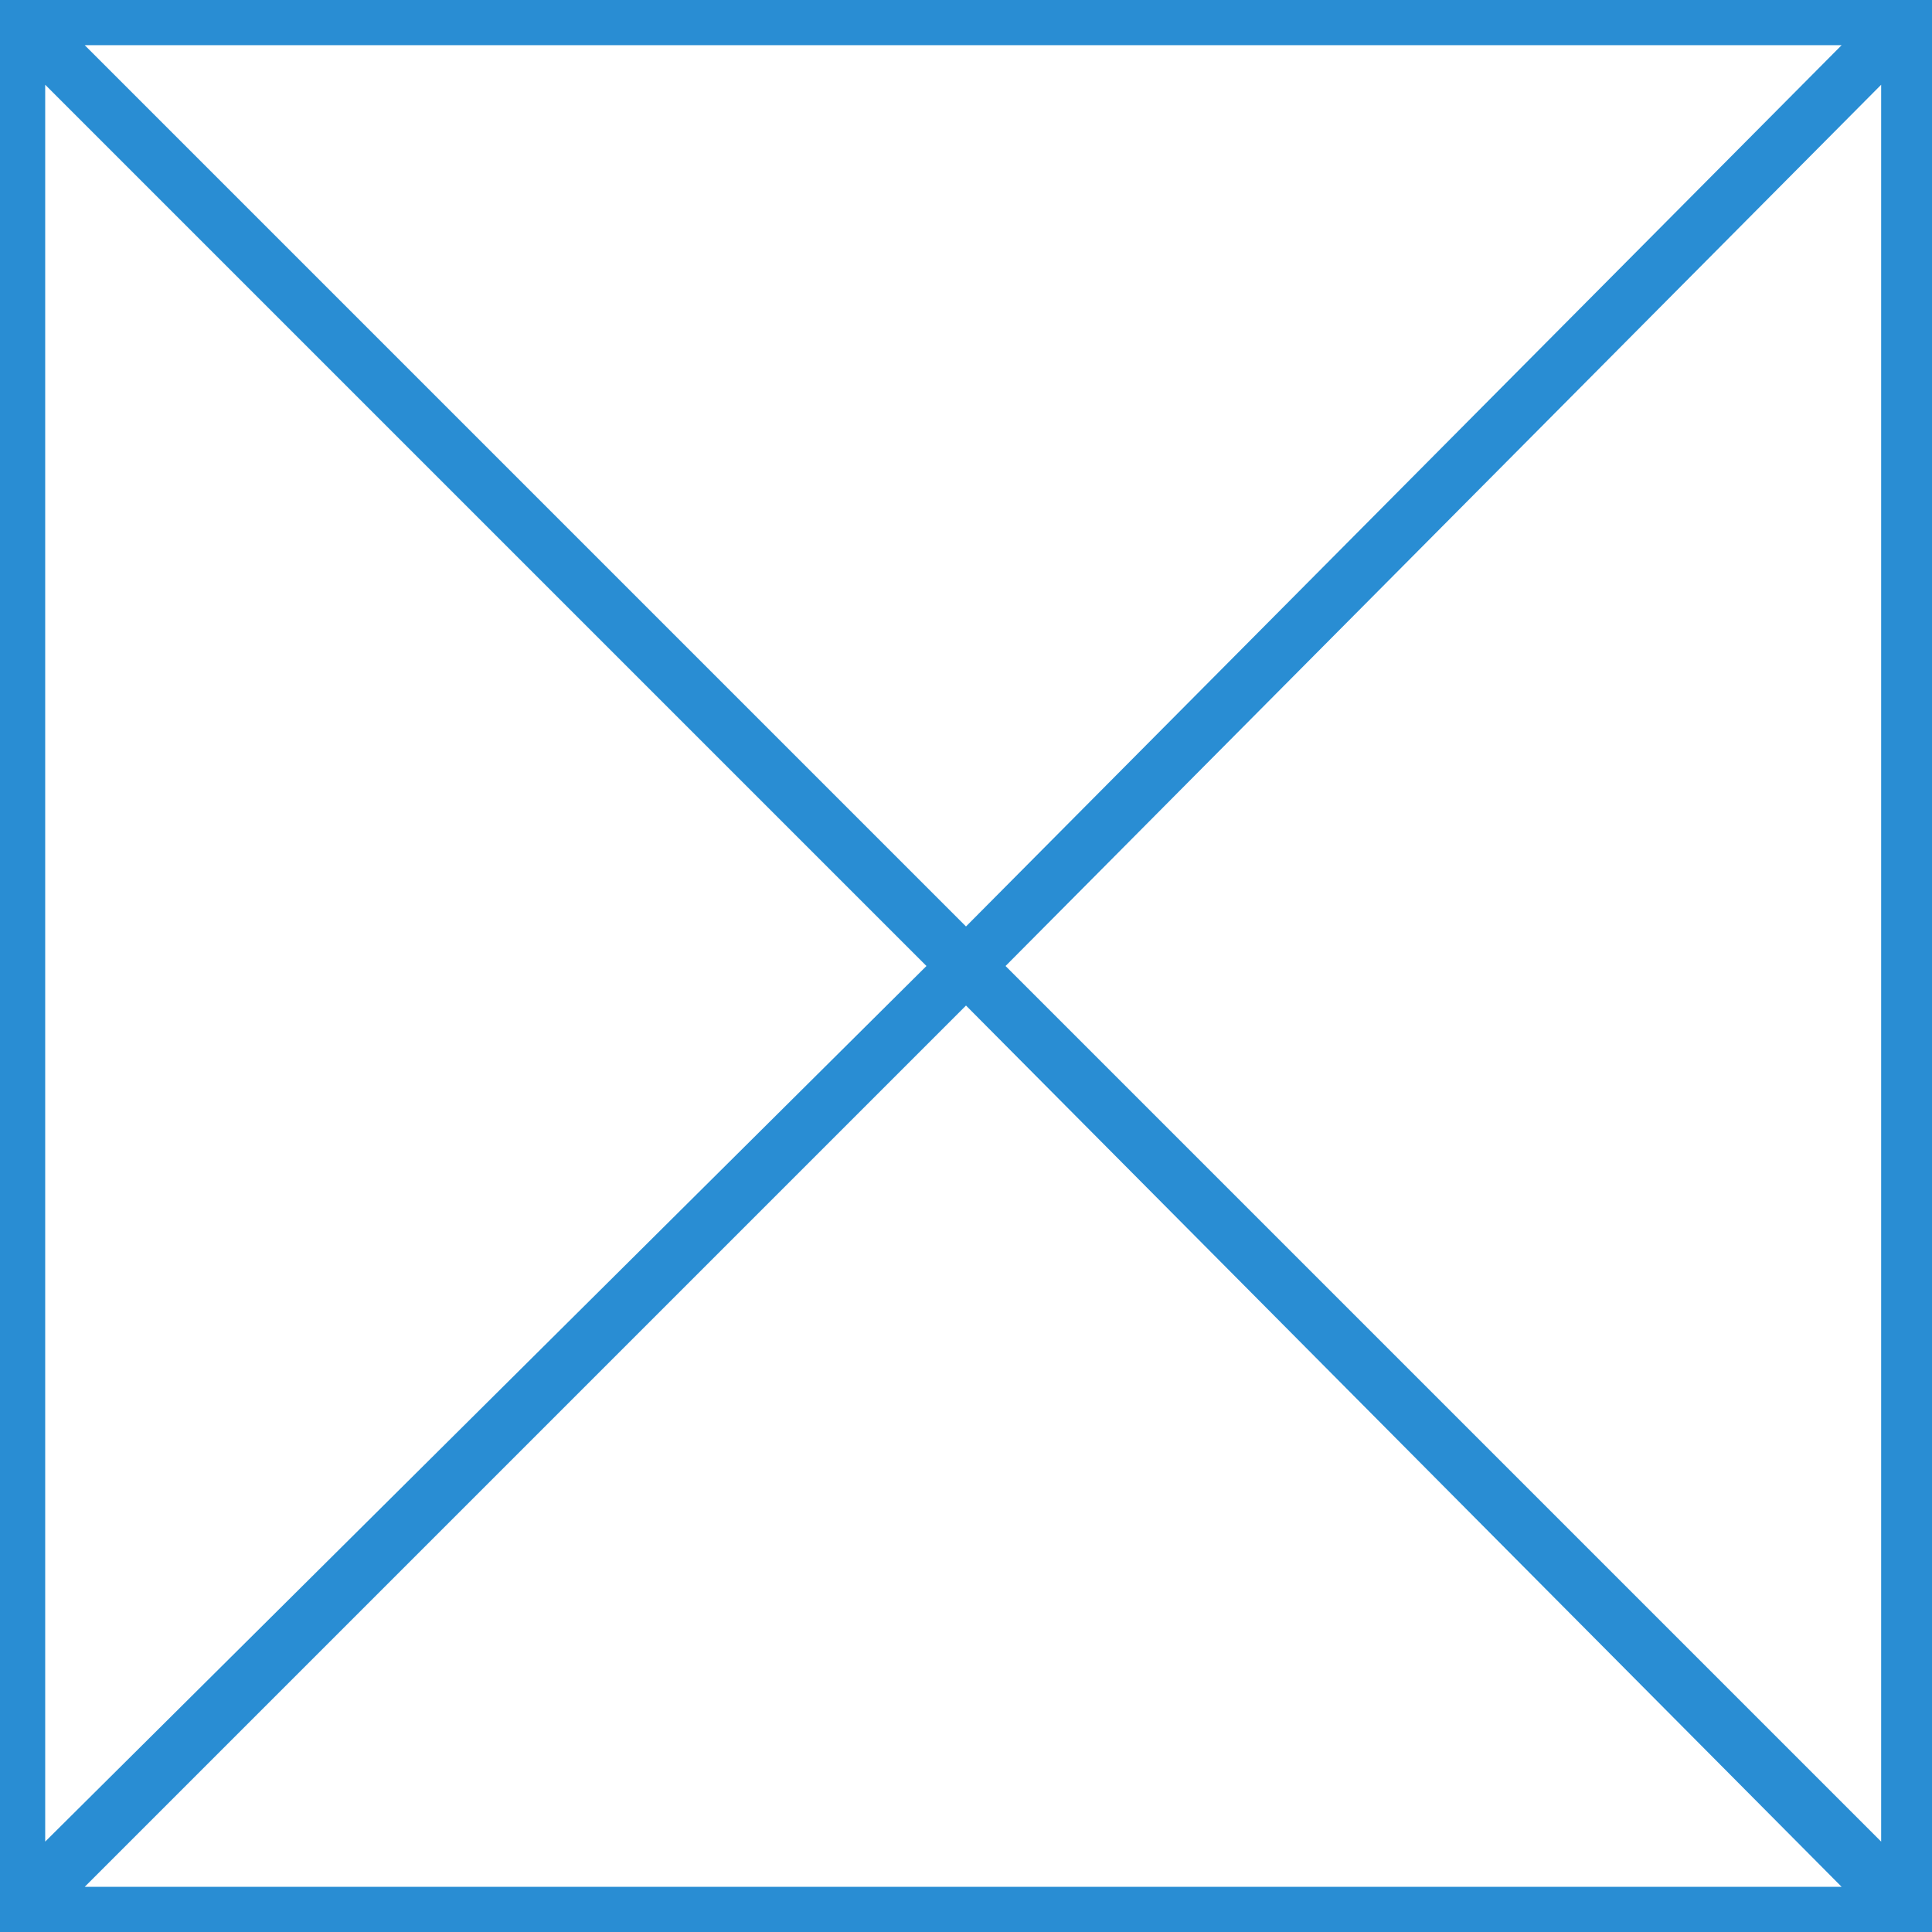<?xml version="1.0" encoding="UTF-8"?>
<svg xmlns="http://www.w3.org/2000/svg" version="1.1" viewBox="0 0 34.2 34.2">
  <defs>
    <style>
      .cls-1 {
        fill: #298dd3;
      }
    </style>
  </defs>
  <!-- Generator: Adobe Illustrator 28.6.0, SVG Export Plug-In . SVG Version: 1.2.0 Build 709)  -->
  <g>
    <g id="_レイヤー_2">
      <g id="_レイヤー_1-2">
        <path class="cls-1" d="M0,34.2V0h34.2v34.2H0ZM1.5,33.4h31.1l-15.5-15.6L1.5,33.4ZM17.8,17.1l15.5,15.5V1.5l-15.5,15.6h0ZM.8,32.6l15.6-15.5L.8,1.5v31.1h0ZM17.1,16.4L32.6.8H1.5l15.6,15.6h0Z"/>
      </g>
    </g>
  </g>
</svg>